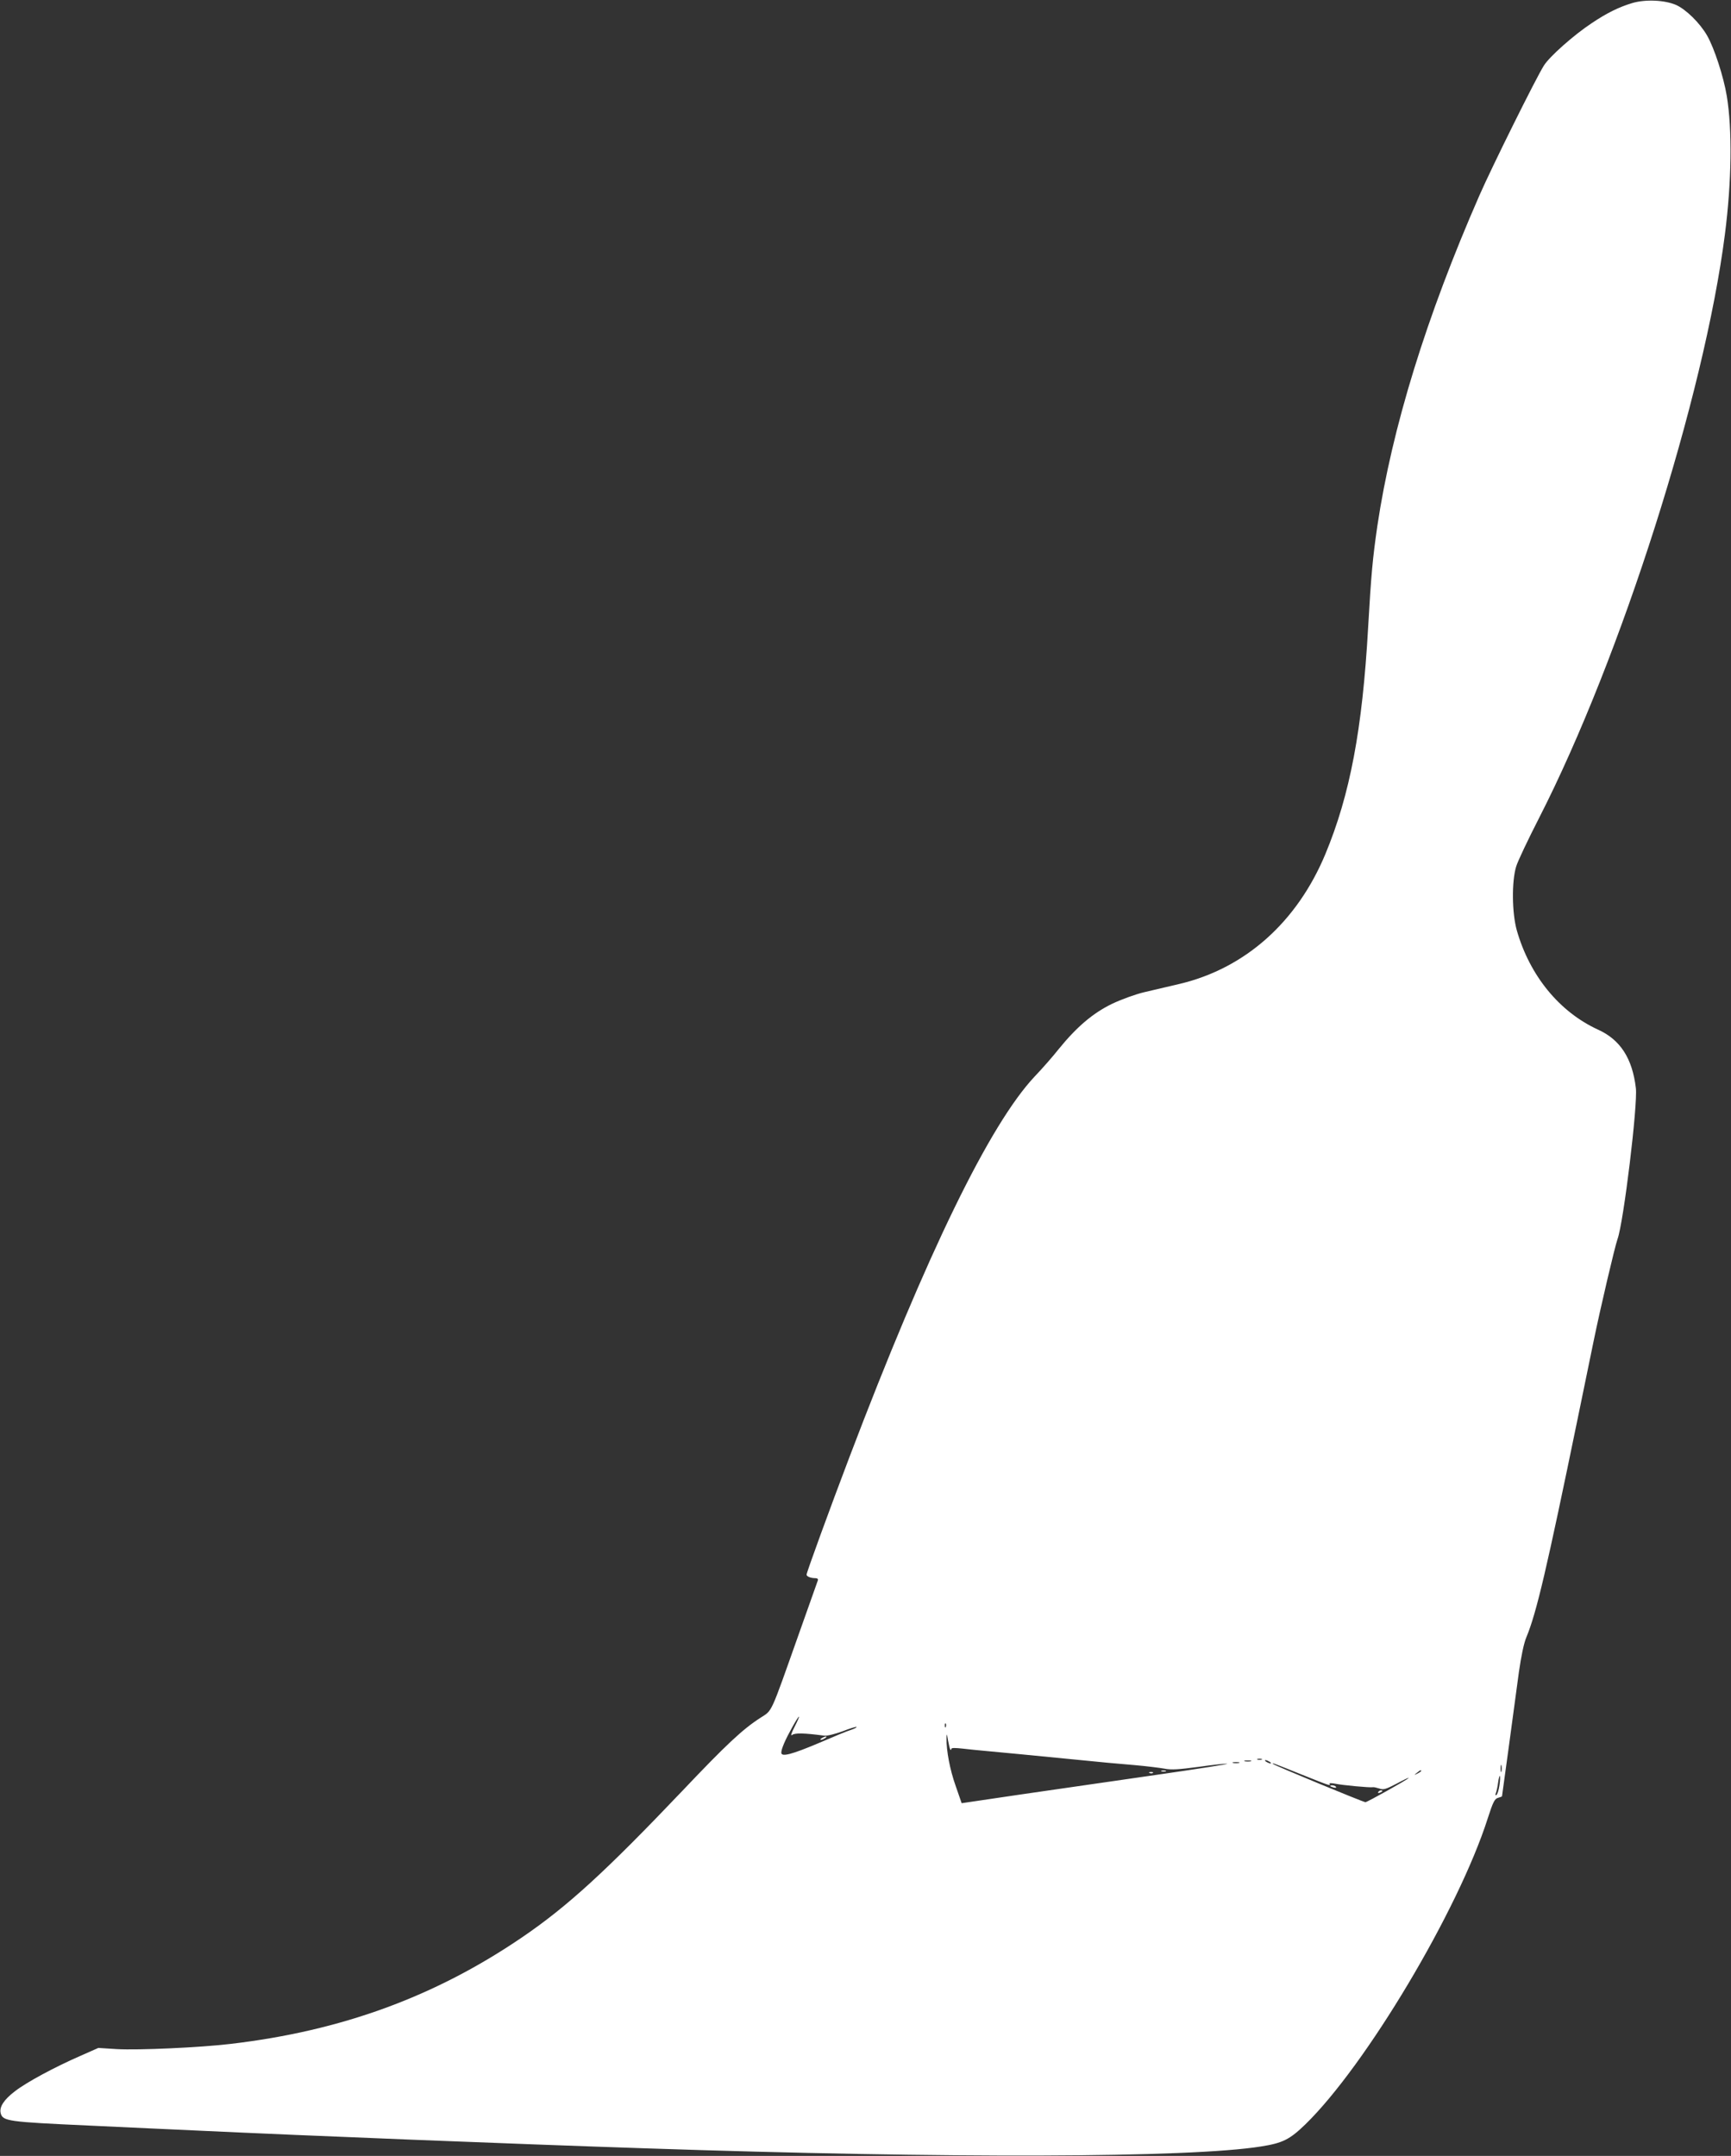 <?xml version="1.0" standalone="no"?>
<!DOCTYPE svg PUBLIC "-//W3C//DTD SVG 20010904//EN"
 "http://www.w3.org/TR/2001/REC-SVG-20010904/DTD/svg10.dtd">
<svg version="1.0" xmlns="http://www.w3.org/2000/svg"
 width="1028pt" height="1280pt" viewBox="0 0 1028 1280"
 preserveAspectRatio="xMidYMid meet">
<rect x="0" y="0" width="1028" height="1280" fill="#333333" stroke="none"/>
<g transform="translate(0,1280) scale(0.1,-0.1)"
fill="#ffffff" stroke="none">
<path d="M9694 12782 c-80 -24 -151 -59 -242 -120 -107 -71 -250 -198 -283
-251 -46 -72 -308 -600 -383 -771 -315 -719 -519 -1380 -606 -1961 -28 -193
-37 -289 -55 -604 -34 -606 -108 -995 -254 -1346 -168 -403 -475 -677 -863
-770 -68 -16 -163 -38 -213 -50 -51 -12 -134 -42 -191 -69 -113 -55 -209 -136
-317 -269 -33 -42 -97 -115 -142 -162 -267 -284 -640 -1049 -1100 -2259 -116
-305 -255 -686 -255 -699 0 -11 25 -21 52 -21 12 0 18 -5 15 -13 -2 -7 -55
-154 -116 -327 -169 -477 -153 -442 -225 -489 -106 -68 -204 -160 -462 -432
-457 -480 -683 -687 -953 -871 -518 -353 -1074 -556 -1731 -633 -184 -22 -549
-38 -675 -31 l-111 7 -104 -46 c-154 -67 -323 -158 -391 -211 -66 -50 -94 -94
-85 -130 12 -48 41 -52 526 -74 250 -12 543 -25 650 -30 640 -30 1864 -79
2650 -105 1806 -61 3237 -57 3659 11 128 20 170 41 263 131 358 348 908 1269
1083 1816 32 100 42 118 62 123 12 4 23 7 23 9 0 1 18 133 40 291 21 159 49
359 60 444 14 98 30 175 45 210 60 144 121 406 305 1300 38 184 80 390 94 457
42 204 126 561 142 606 36 98 121 799 109 897 -21 176 -92 287 -225 347 -229
105 -405 320 -482 589 -29 104 -31 289 -4 379 10 33 72 163 137 290 485 949
980 2502 1103 3465 40 312 44 620 11 820 -19 115 -74 284 -117 359 -43 75
-126 156 -185 182 -68 29 -181 34 -259 11z m-4975 -10234 c-20 -39 -25 -57
-15 -49 16 13 71 12 191 -4 18 -2 62 9 109 26 43 17 80 28 83 26 2 -3 -13 -11
-34 -18 -21 -6 -105 -41 -186 -76 -165 -70 -227 -86 -227 -59 0 23 24 78 66
153 45 81 54 81 13 1z m898 0 c-3 -8 -6 -5 -6 6 -1 11 2 17 5 13 3 -3 4 -12 1
-19z m27 -136 c3 -3 6 -1 6 5 0 6 24 6 68 1 37 -4 90 -10 117 -12 40 -3 336
-32 745 -72 19 -2 91 -8 160 -14 69 -6 148 -16 176 -21 40 -8 86 -5 204 11 84
12 159 20 168 18 8 -2 -185 -32 -429 -67 -244 -35 -602 -87 -796 -115 l-352
-52 -35 101 c-35 98 -56 211 -55 285 1 31 2 29 9 -13 5 -27 11 -52 14 -55z
m1849 -59 c-7 -2 -19 -2 -25 0 -7 3 -2 5 12 5 14 0 19 -2 13 -5z m-65 -10
c-10 -2 -26 -2 -35 0 -10 3 -2 5 17 5 19 0 27 -2 18 -5z m112 -3 c8 -5 11 -10
5 -10 -5 0 -17 5 -25 10 -8 5 -10 10 -5 10 6 0 17 -5 25 -10z m-182 -7 c-10
-2 -26 -2 -35 0 -10 3 -2 5 17 5 19 0 27 -2 18 -5z m380 -72 c160 -64 166 -66
158 -52 -4 5 10 5 32 1 41 -9 212 -25 226 -21 5 1 22 -3 38 -8 24 -9 39 -4
106 31 42 23 73 37 67 31 -13 -13 -246 -143 -256 -143 -12 0 -542 219 -549
227 -6 8 -6 8 178 -66z m1179 22 c-3 -10 -5 -2 -5 17 0 19 2 27 5 18 2 -10 2
-26 0 -35z m-477 2 c0 -2 -10 -9 -22 -15 -22 -11 -22 -10 -4 4 21 17 26 19 26
11z m465 -84 c-4 -28 -12 -54 -18 -58 -7 -4 -8 0 -3 12 4 11 10 39 13 62 3 24
8 41 10 39 3 -3 2 -28 -2 -55z"/>
<path d="M4880 2480 c-8 -5 -10 -10 -5 -10 6 0 17 5 25 10 8 5 11 10 5 10 -5
0 -17 -5 -25 -10z"/>
<path d="M6898 2283 c6 -2 18 -2 25 0 6 3 1 5 -13 5 -14 0 -19 -2 -12 -5z"/>
<path d="M6828 2273 c7 -3 16 -2 19 1 4 3 -2 6 -13 5 -11 0 -14 -3 -6 -6z"/>
<path d="M7900 2196 c0 -2 9 -6 20 -9 11 -3 18 -1 14 4 -5 9 -34 13 -34 5z"/>
<path d="M8185 2160 c-3 -6 1 -7 9 -4 18 7 21 14 7 14 -6 0 -13 -4 -16 -10z"/>
</g>
</svg>
